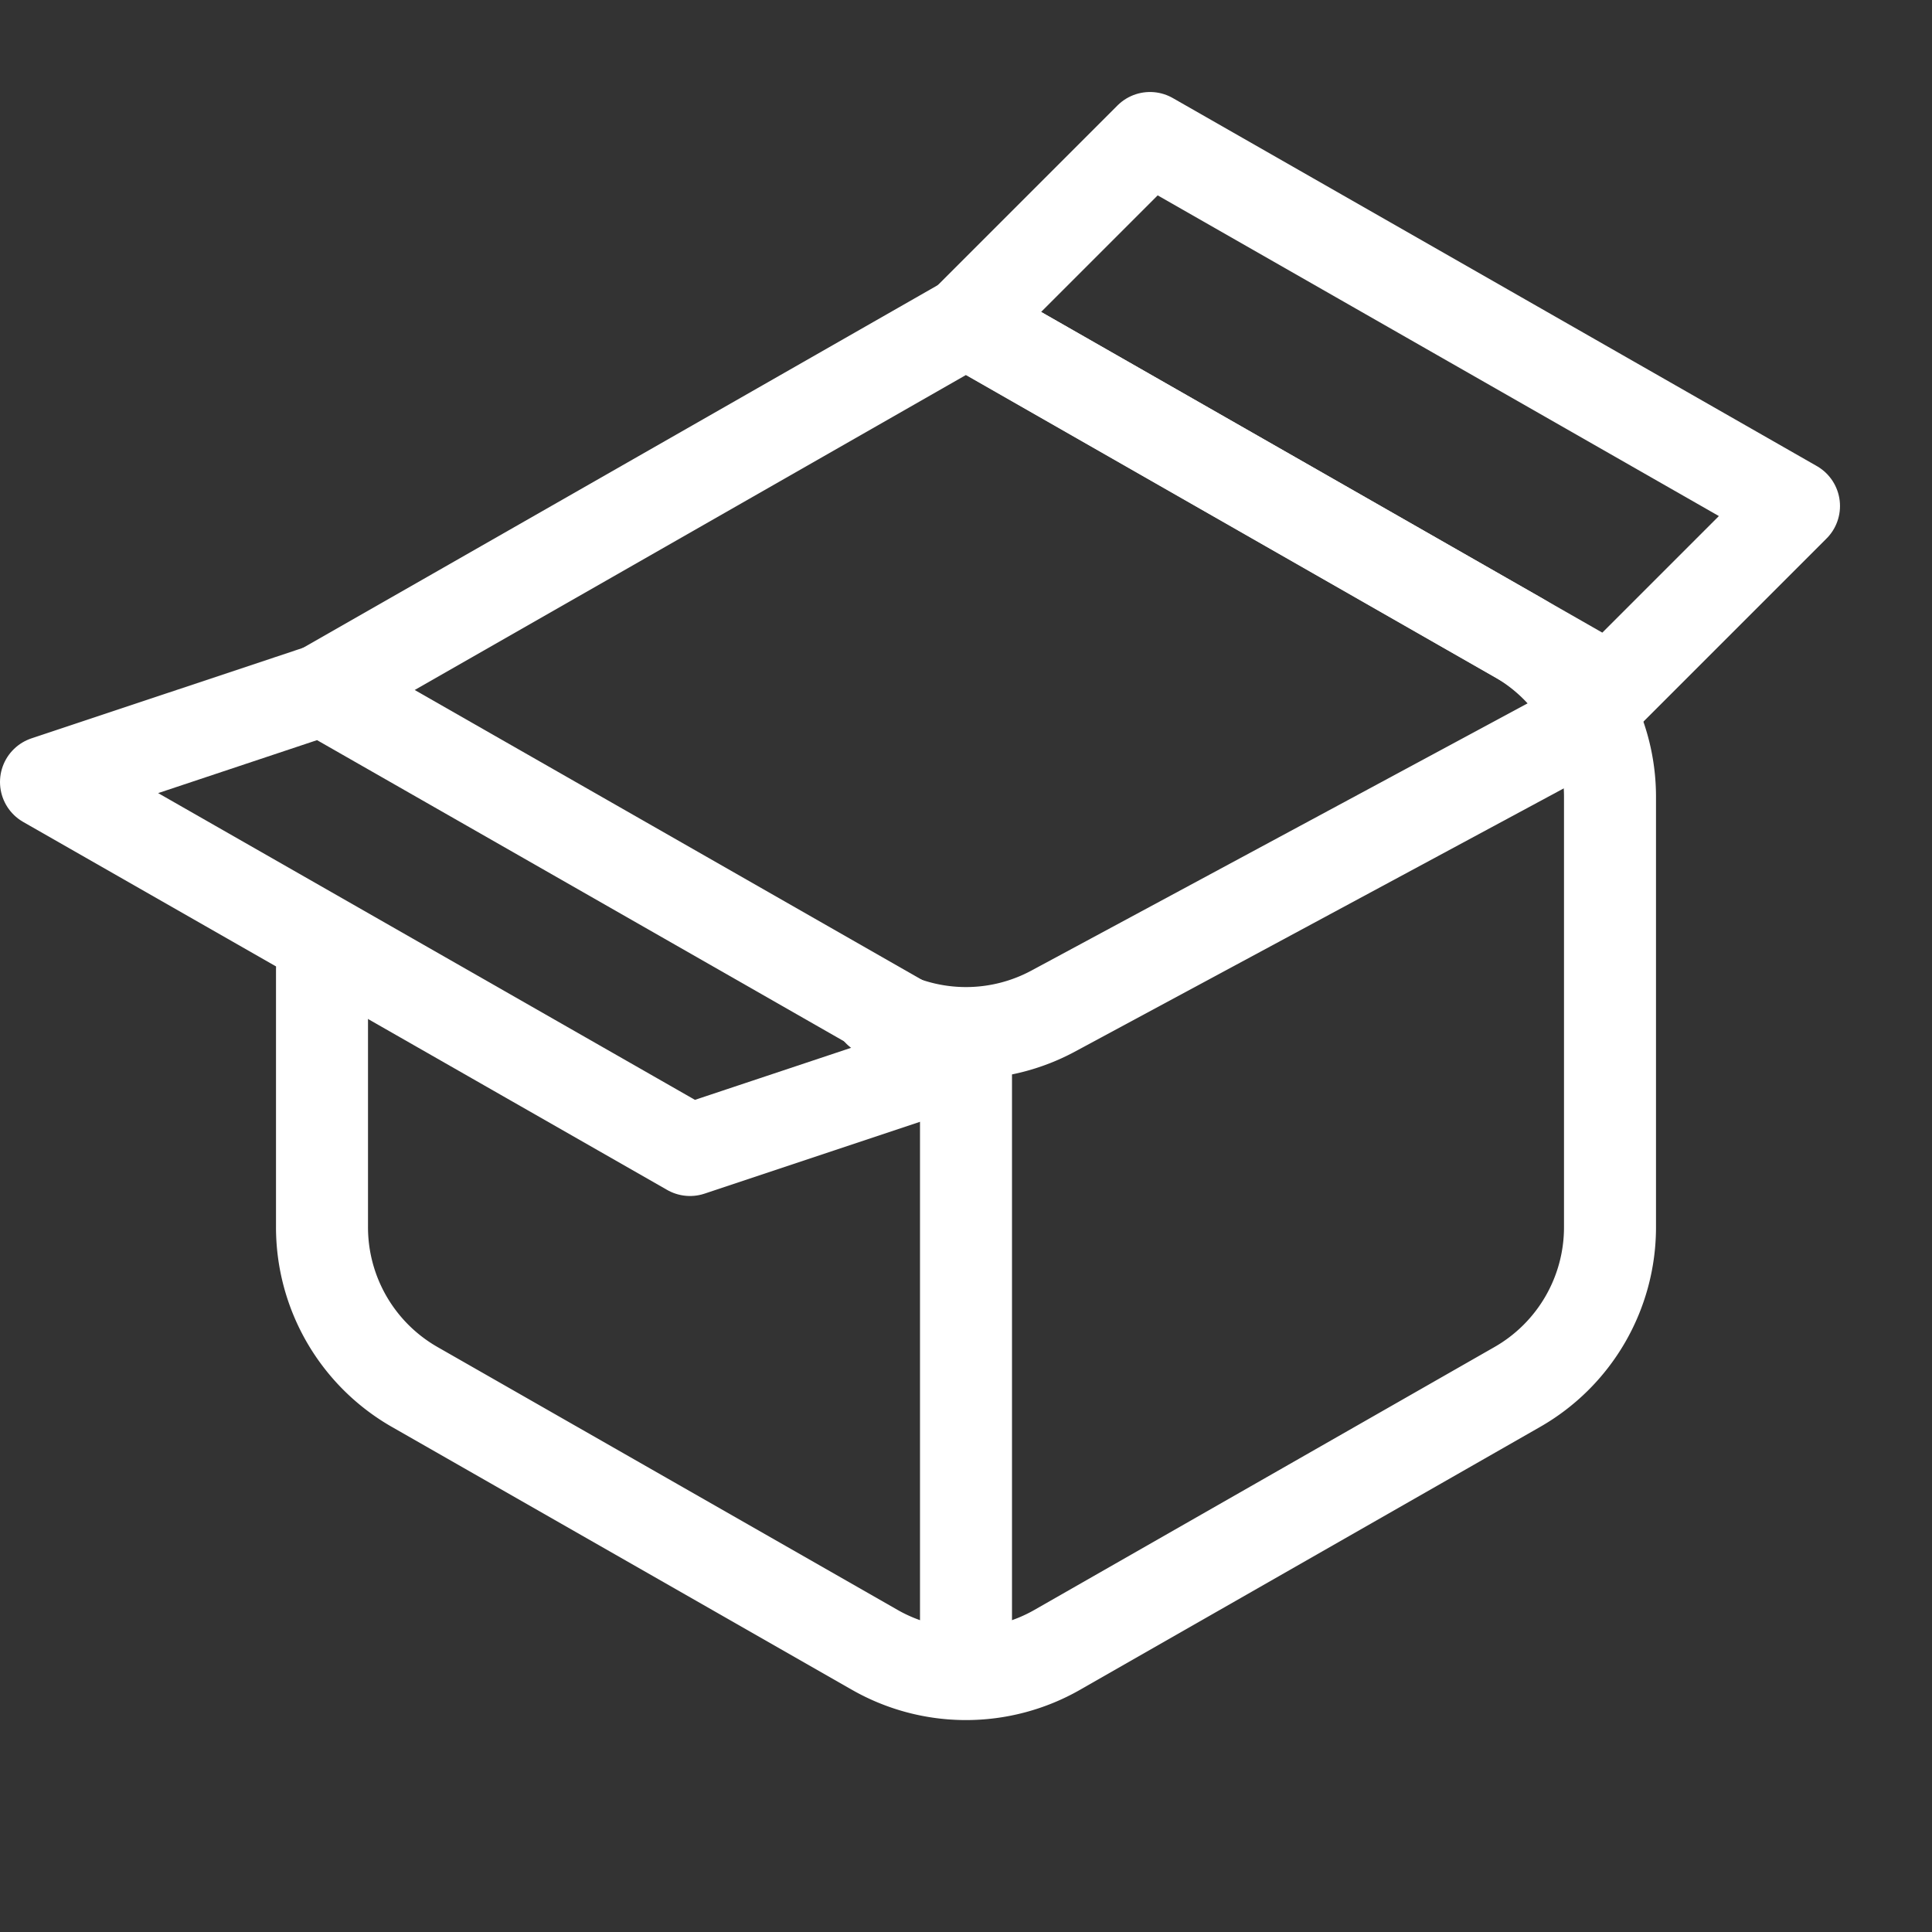 <svg xmlns="http://www.w3.org/2000/svg" width="21" height="21" viewBox="0 0 21 21"><rect x="0" y="0" width="21" height="21" fill="#333333" stroke="none"/><g fill="none" fill-rule="evenodd" stroke="#fff" stroke-linecap="round" stroke-linejoin="round"><path d="m3.5 7.5l7-4l5.992 3.424A2 2 0 0 1 17.5 8.661v4.678a2 2 0 0 1-1.008 1.737l-5 2.857a2 2 0 0 1-1.984 0l-5-2.857A2 2 0 0 1 3.5 13.339v-2.802"/><path d="M9.552 10.99a2 2 0 0 0 1.896 0L17 8m-6.5 3.5V18"/><path d="m3.5 7.5l7 4l-3 1l-7-4zm7-4l7 4l2-2l-7-4z"/></g></svg>